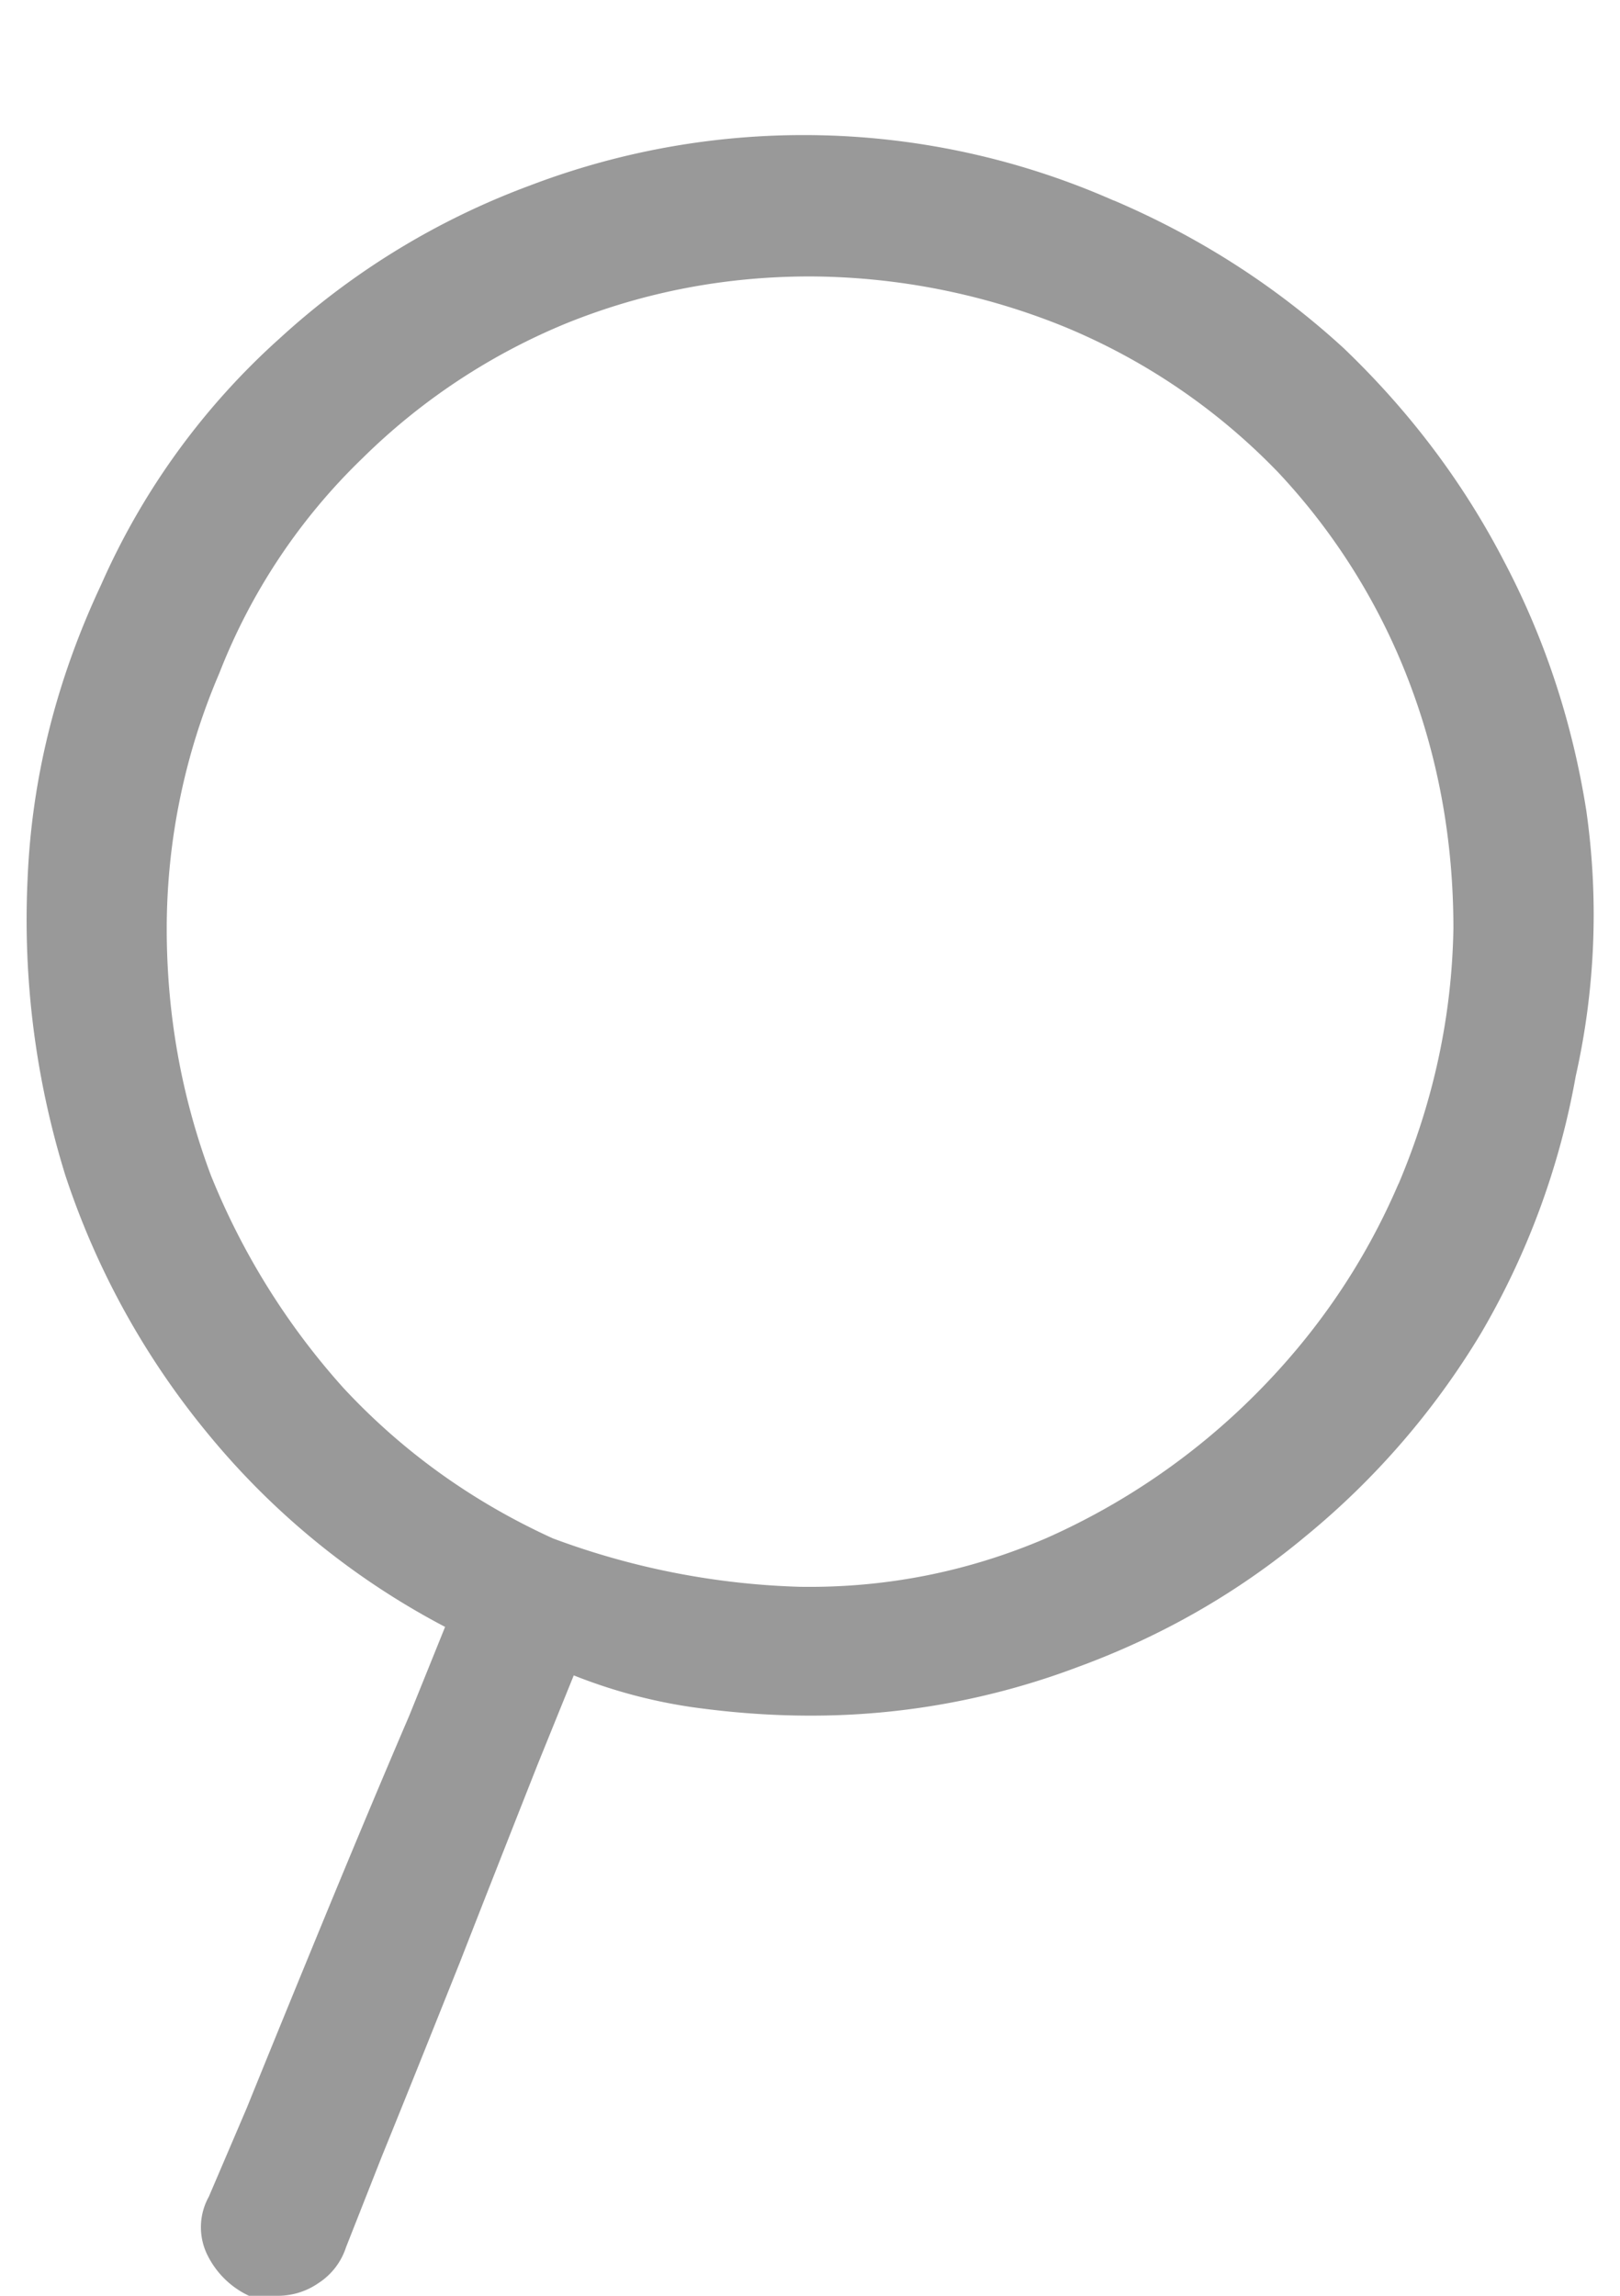 <svg xmlns="http://www.w3.org/2000/svg" width="12" height="17" fill="none"><path fill="#999" d="M8.25 1.484c.635.271 1.203.636 1.703 1.094.49.469.886.995 1.188 1.578.302.573.505 1.188.609 1.844a5.45 5.45 0 0 1-.078 1.969 5.749 5.749 0 0 1-.703 1.906 5.812 5.812 0 0 1-1.297 1.5c-.5.417-1.063.74-1.688.969a5.58 5.58 0 0 1-1.984.36c-.292 0-.583-.022-.875-.063a3.891 3.891 0 0 1-.875-.235l-.266.656c-.177.448-.37.938-.578 1.47-.208.52-.4 1-.578 1.437l-.265.672a.498.498 0 0 1-.204.265.526.526 0 0 1-.296.094h-.219a.65.65 0 0 1-.313-.313.465.465 0 0 1 .016-.421l.281-.657c.177-.437.375-.921.594-1.453.219-.531.422-1.015.61-1.453l.265-.656a5.684 5.684 0 0 1-1.75-1.422A5.913 5.913 0 0 1 .484 8.703a6.383 6.383 0 0 1-.28-2.187c.03-.75.213-1.48.546-2.188A5.339 5.339 0 0 1 2.078 2.5a5.635 5.635 0 0 1 1.844-1.125 5.687 5.687 0 0 1 4.328.11Zm2.11 7.282c.26-.615.395-1.245.406-1.891 0-.646-.11-1.255-.329-1.828A4.721 4.721 0 0 0 9.47 3.5 4.673 4.673 0 0 0 7.89 2.422 5.054 5.054 0 0 0 6 2.047c-.625 0-1.224.114-1.797.344a4.682 4.682 0 0 0-1.516 1 4.46 4.46 0 0 0-1.062 1.593 4.802 4.802 0 0 0-.39 1.891c0 .635.109 1.245.327 1.828a5.34 5.34 0 0 0 .985 1.578c.437.469.953.839 1.547 1.11a5.701 5.701 0 0 0 1.828.359c.635.01 1.245-.11 1.828-.36a5.12 5.12 0 0 0 1.547-1.062c.458-.458.812-.979 1.062-1.562Z"/></svg>